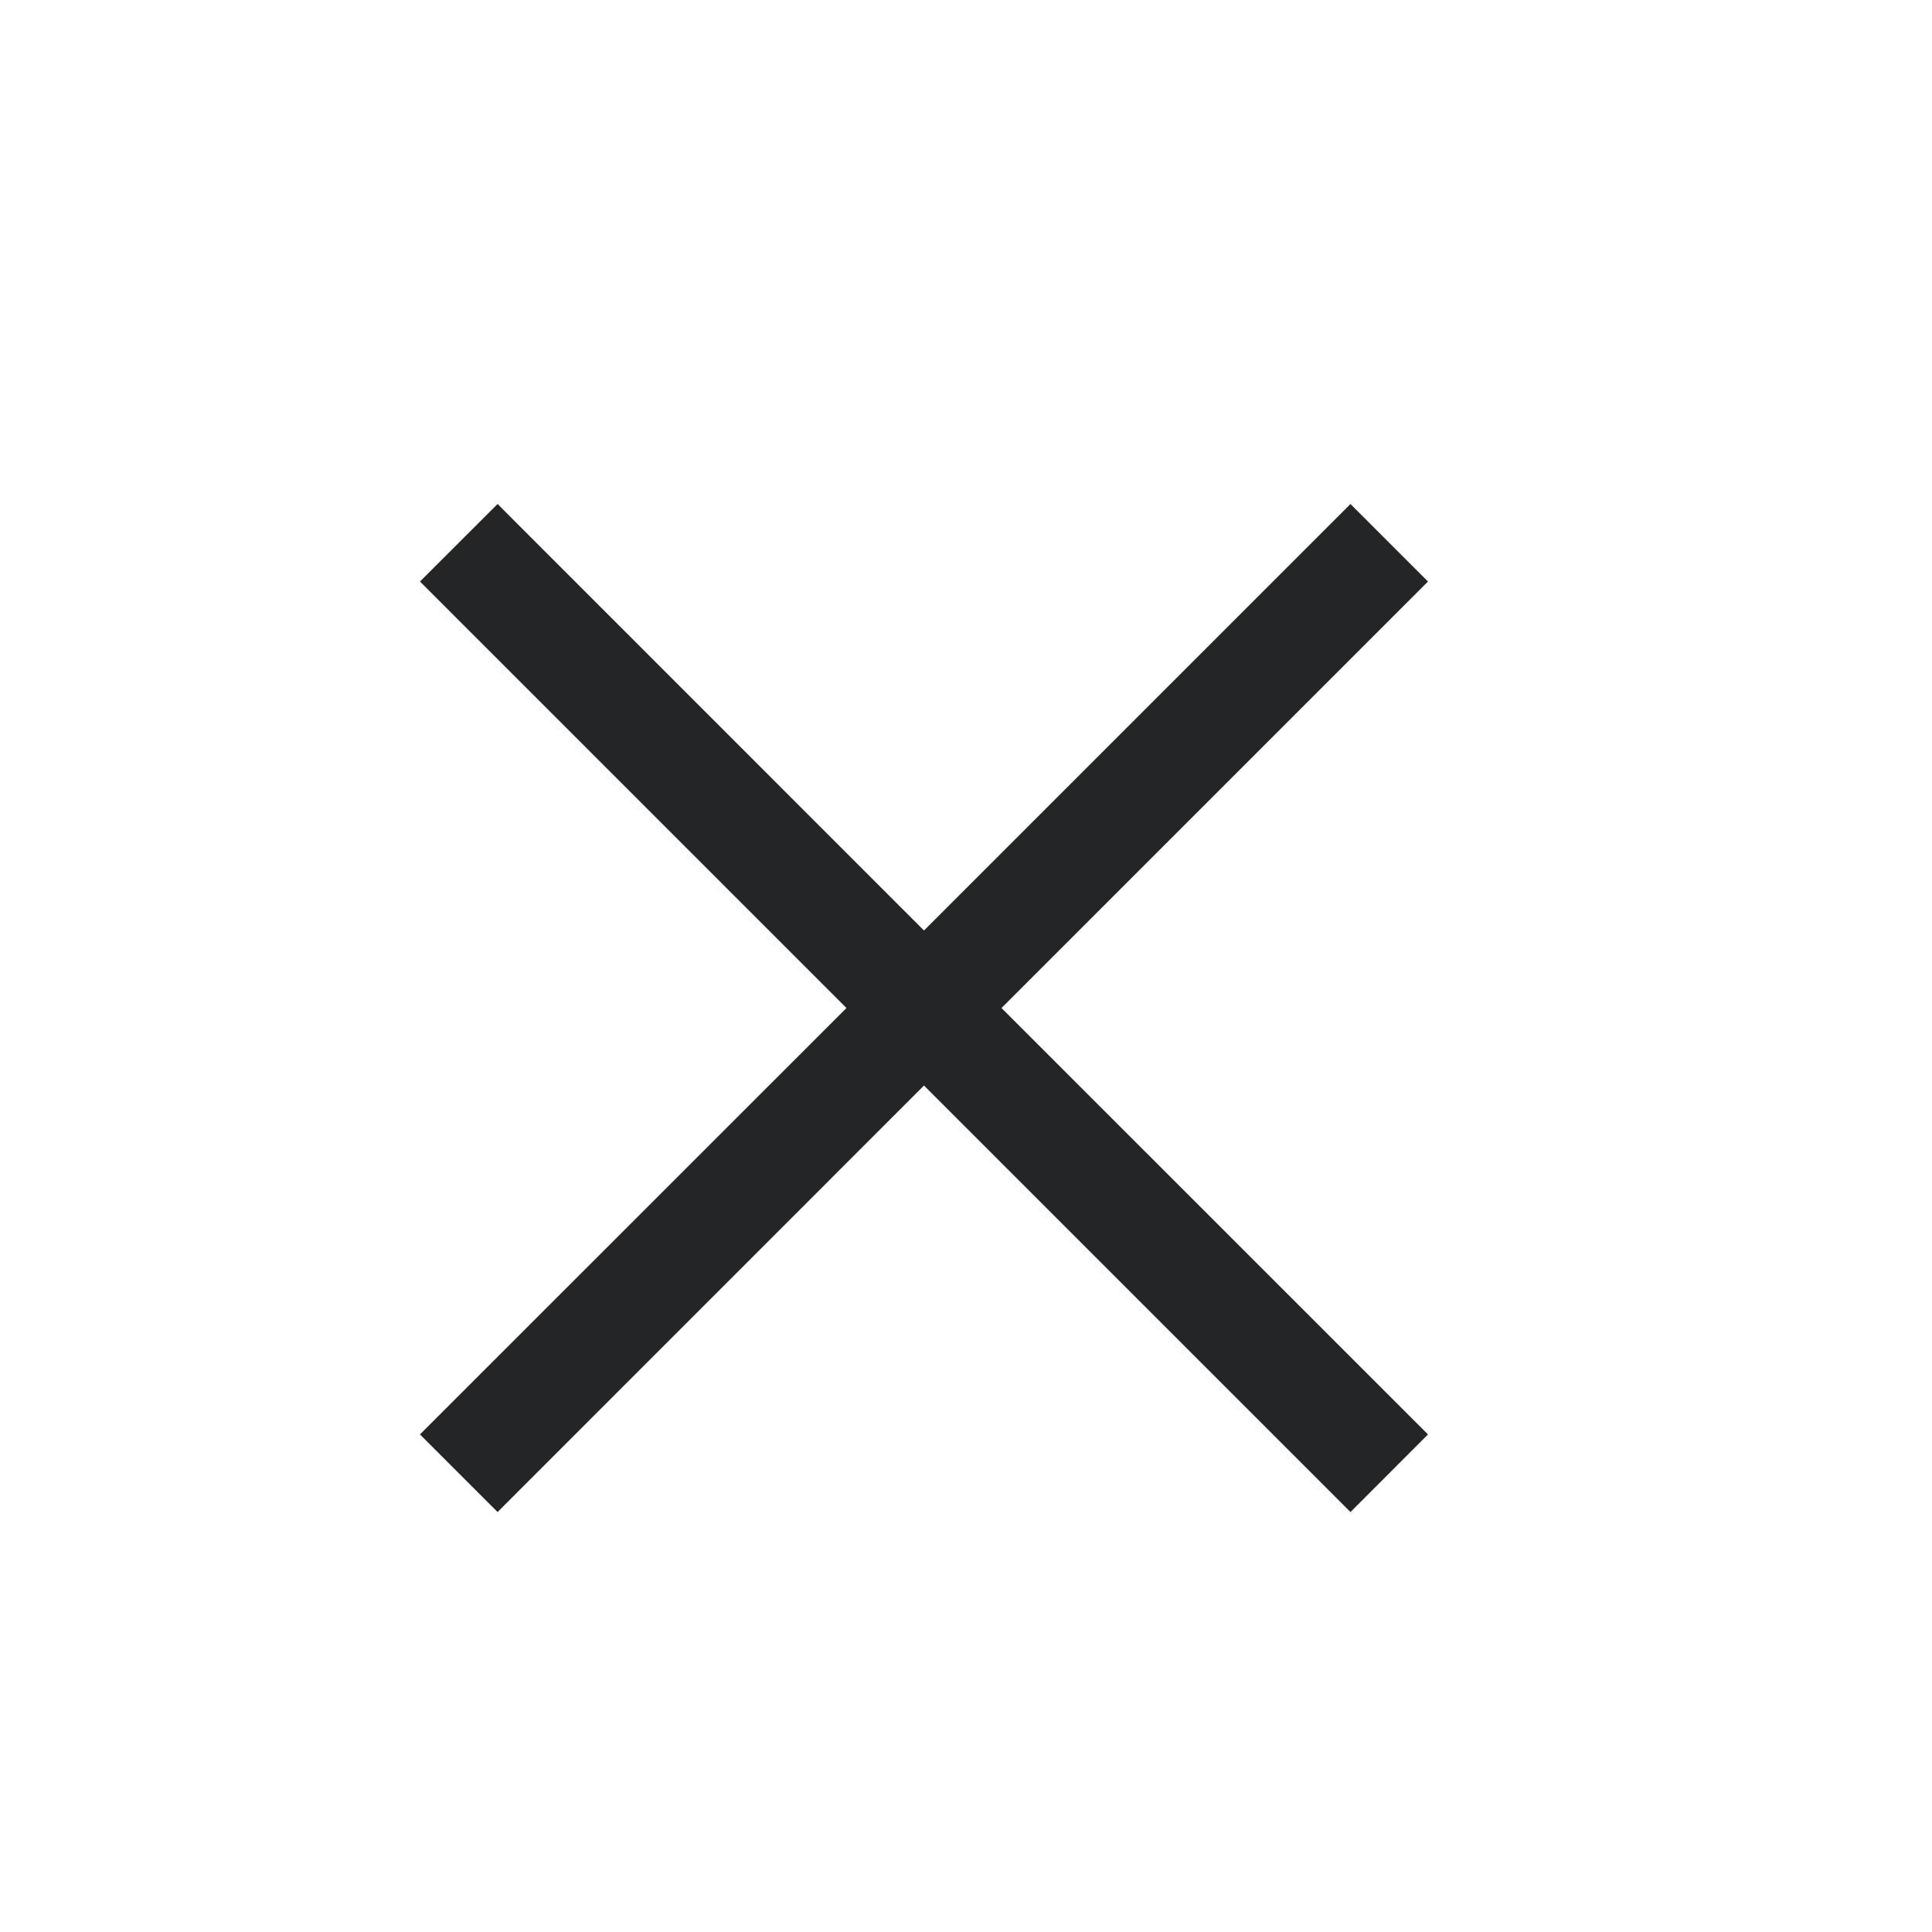 <svg width="24" height="24" viewBox="0 0 24 24" fill="none" xmlns="http://www.w3.org/2000/svg">
<g id="close_FILL0_wght400_GRAD0_opsz48 (2) 1">
<path id="Vector" d="M6.181 18.783L5.217 17.819L10.515 12.522L5.217 7.224L6.181 6.261L11.478 11.559L16.776 6.261L17.739 7.224L12.441 12.522L17.739 17.819L16.776 18.783L11.478 13.485L6.181 18.783Z" fill="#242526"/>
</g>
</svg>
